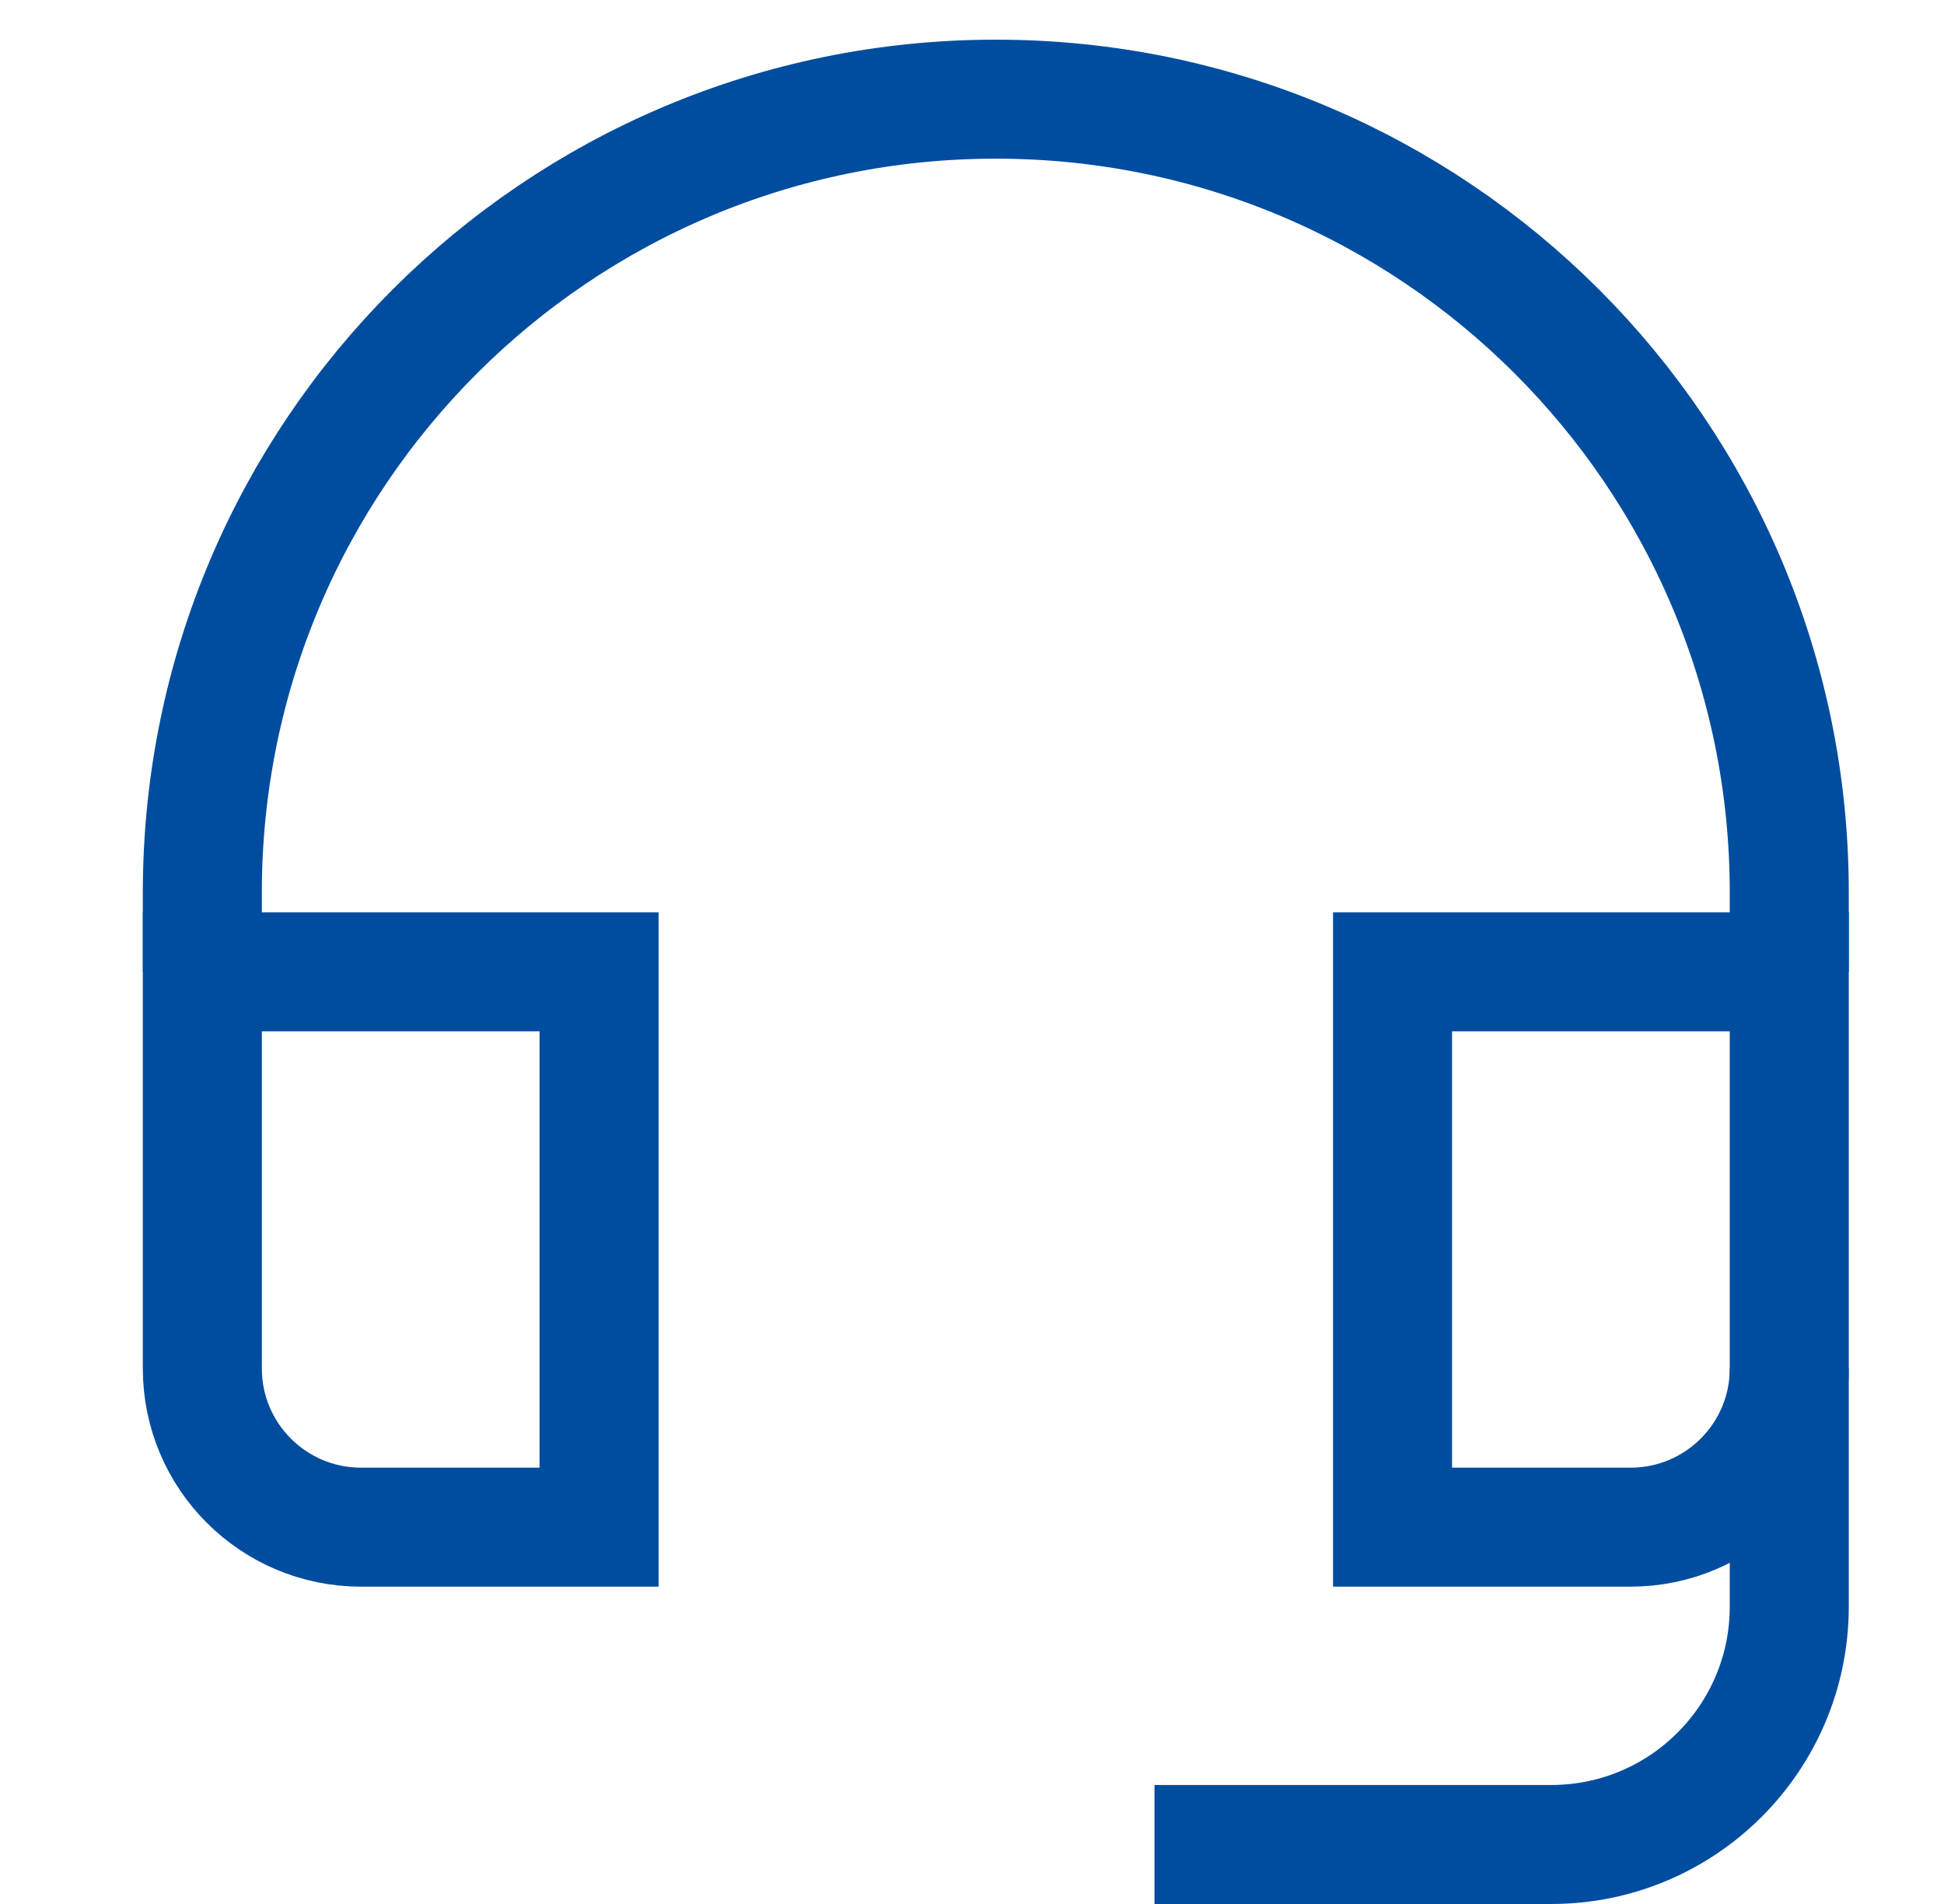 <svg width="49" height="48" viewBox="0 0 49 48" fill="none" xmlns="http://www.w3.org/2000/svg">
<g id="headset-outline-48 1">
<g id="Group">
<path id="Vector" d="M29.1 46.5H39.1C42.414 46.5 45.1 43.814 45.1 40.5V34.5" stroke="#004D9F" stroke-width="3" stroke-miterlimit="10"/>
<path id="Vector_2" d="M15.1 24.5H5.1V34.5C5.1 36.709 6.891 38.5 9.1 38.5H15.1V24.5Z" stroke="#004D9F" stroke-width="3" stroke-miterlimit="10"/>
<path id="Vector_3" d="M45.1 24.5H35.1V38.5H41.1C43.309 38.5 45.1 36.709 45.1 34.5V24.5Z" stroke="#004D9F" stroke-width="3" stroke-miterlimit="10"/>
<path id="Vector_4" d="M45.1 24.5V22.5C45.1 11.454 36.146 2.5 25.1 2.5C14.054 2.5 5.1 11.454 5.1 22.5V24.5" stroke="#004D9F" stroke-width="3" stroke-miterlimit="10"/>
</g>
</g>
</svg>
